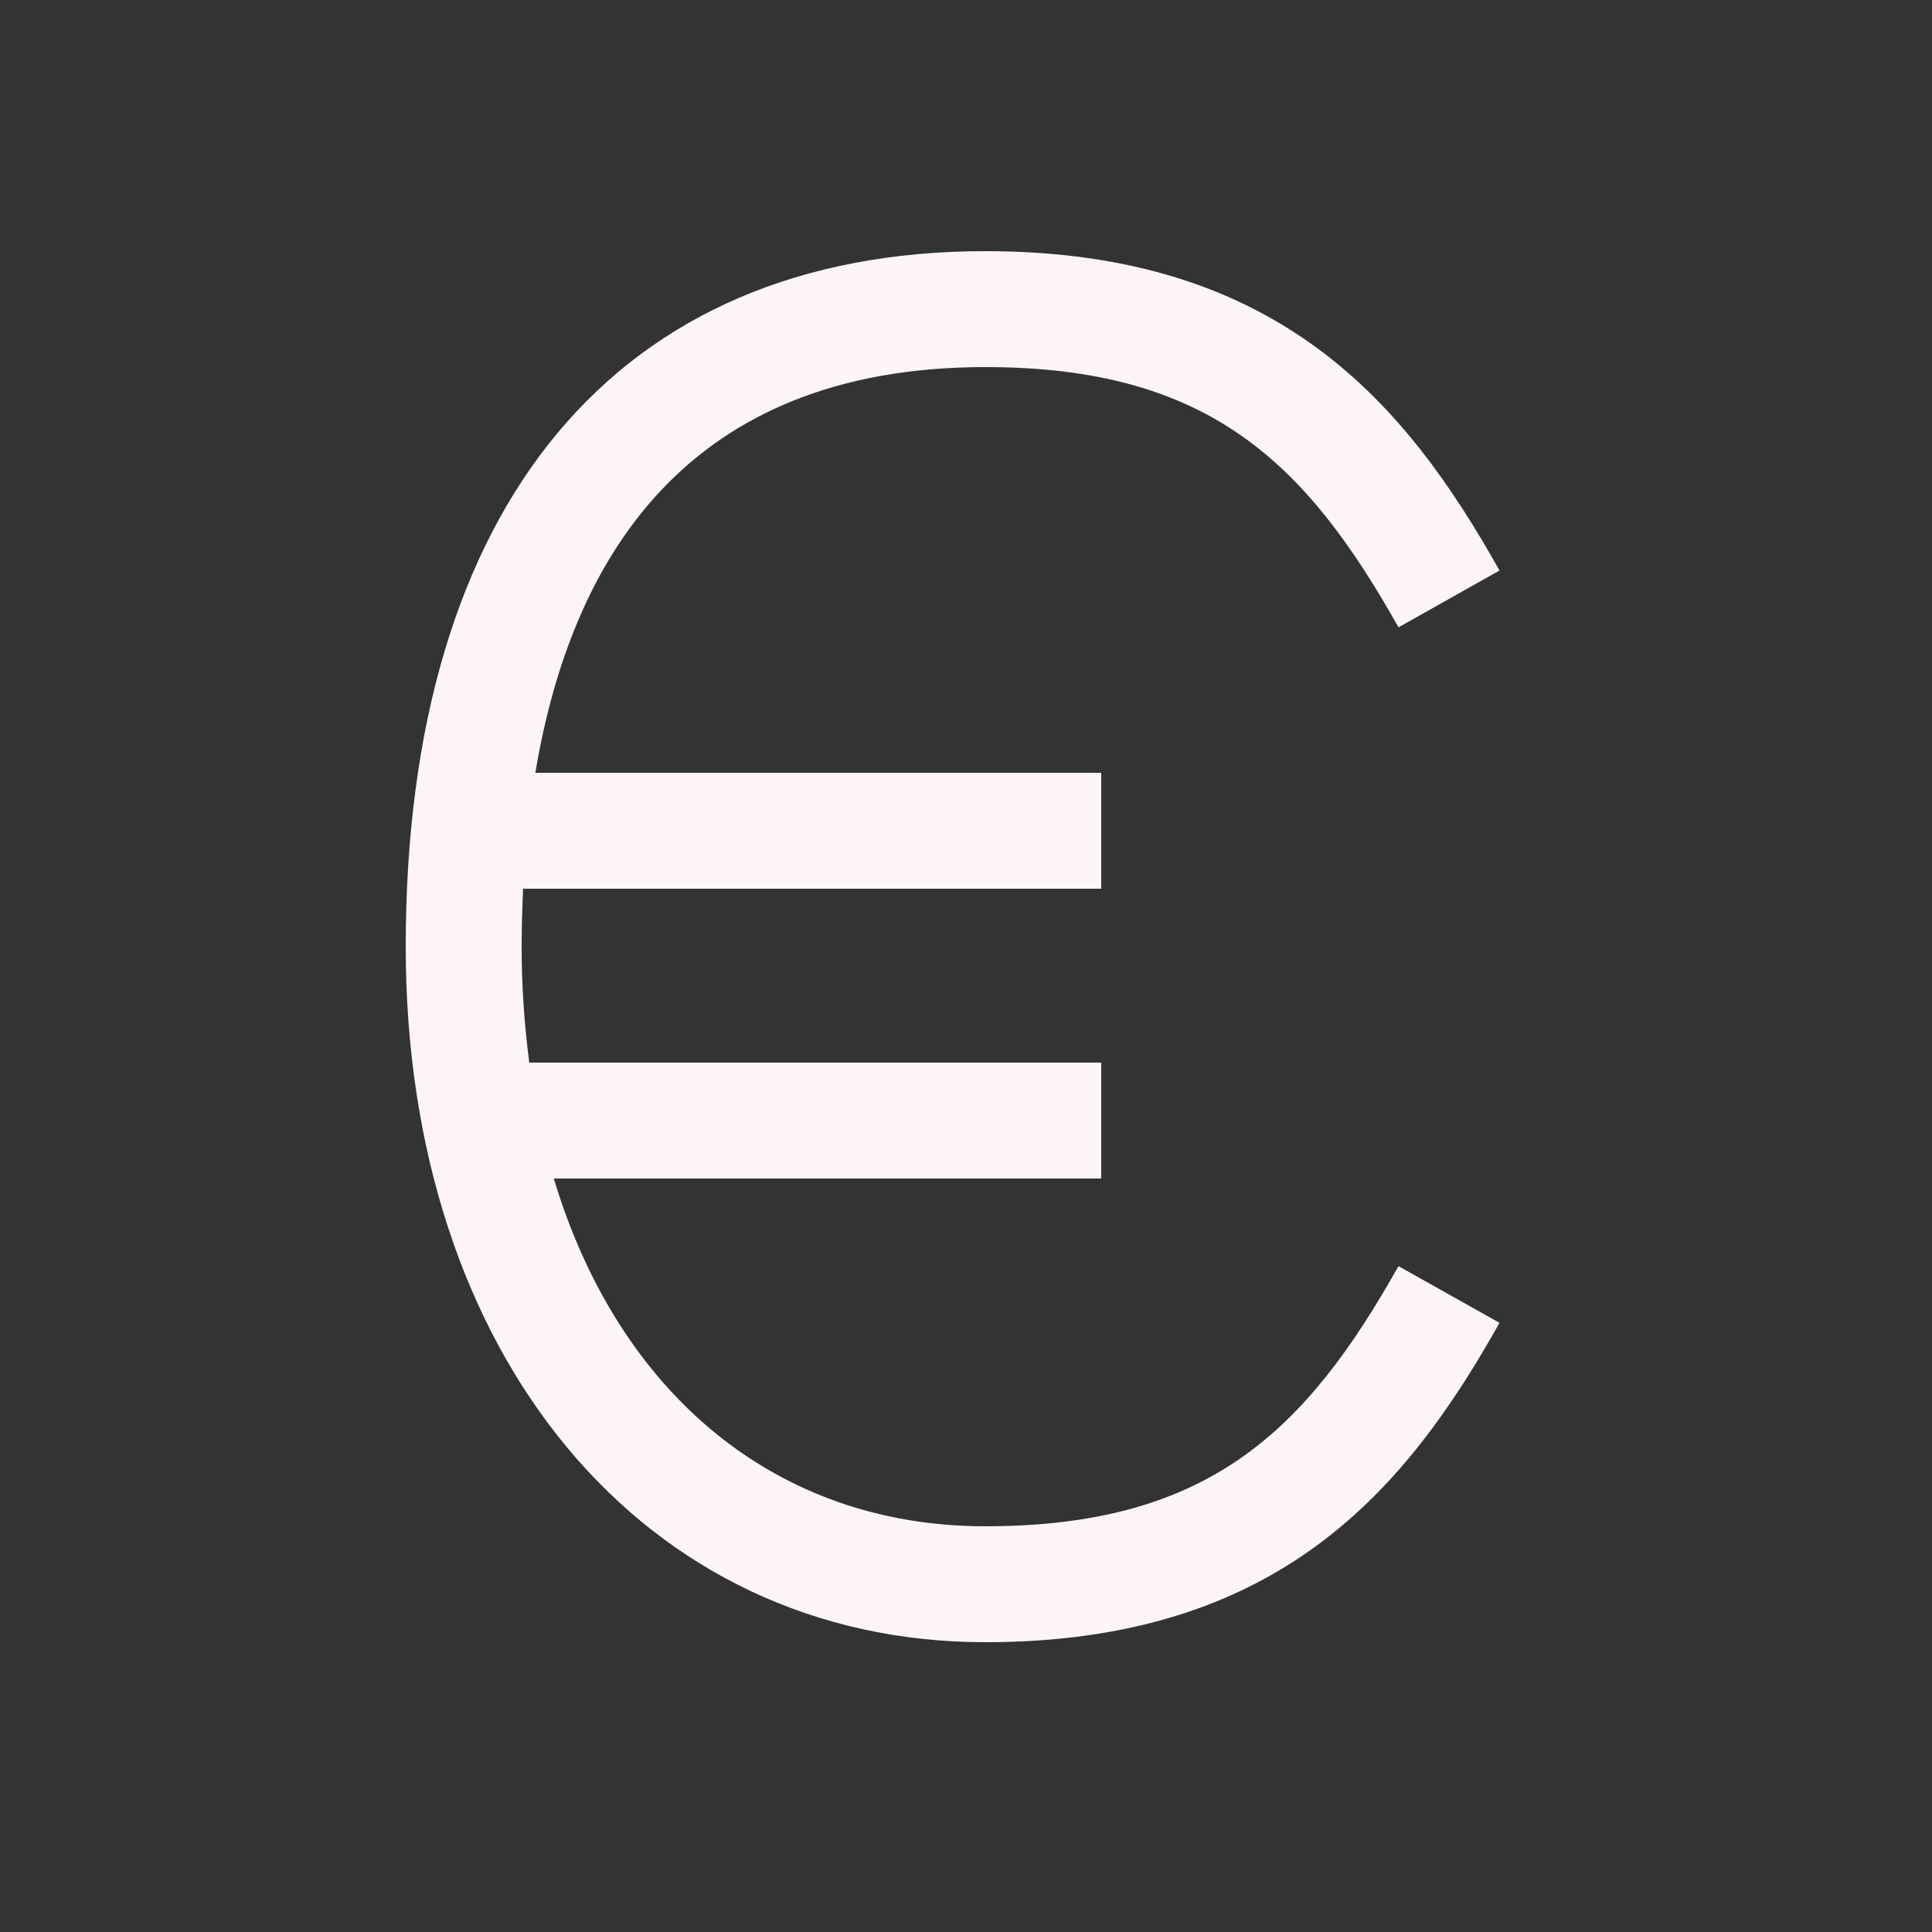 <svg width="20" height="20" viewBox="0 0 20 20" fill="none" xmlns="http://www.w3.org/2000/svg">
<rect x="0" y="0" width="20" height="20" fill="#333333" stroke="none"/>
<path d="M10.2 15.8C8.03 15.8 6.4 14.422 5.733 12.2H11.4V11H5.479C5.427 10.602 5.4 10.201 5.4 9.8C5.4 9.602 5.406 9.402 5.415 9.2H11.4V8H5.542C5.907 5.812 7.086 3.8 10.2 3.8C12.512 3.8 13.519 4.788 14.477 6.494L15.523 5.906C14.559 4.189 13.247 2.6 10.2 2.6C6.387 2.6 4.2 5.224 4.2 9.8C4.2 14.039 6.667 17 10.2 17C13.247 17 14.559 15.411 15.523 13.694L14.477 13.107C13.519 14.812 12.512 15.8 10.2 15.8Z" fill="#FDF5F5"/>
</svg>
